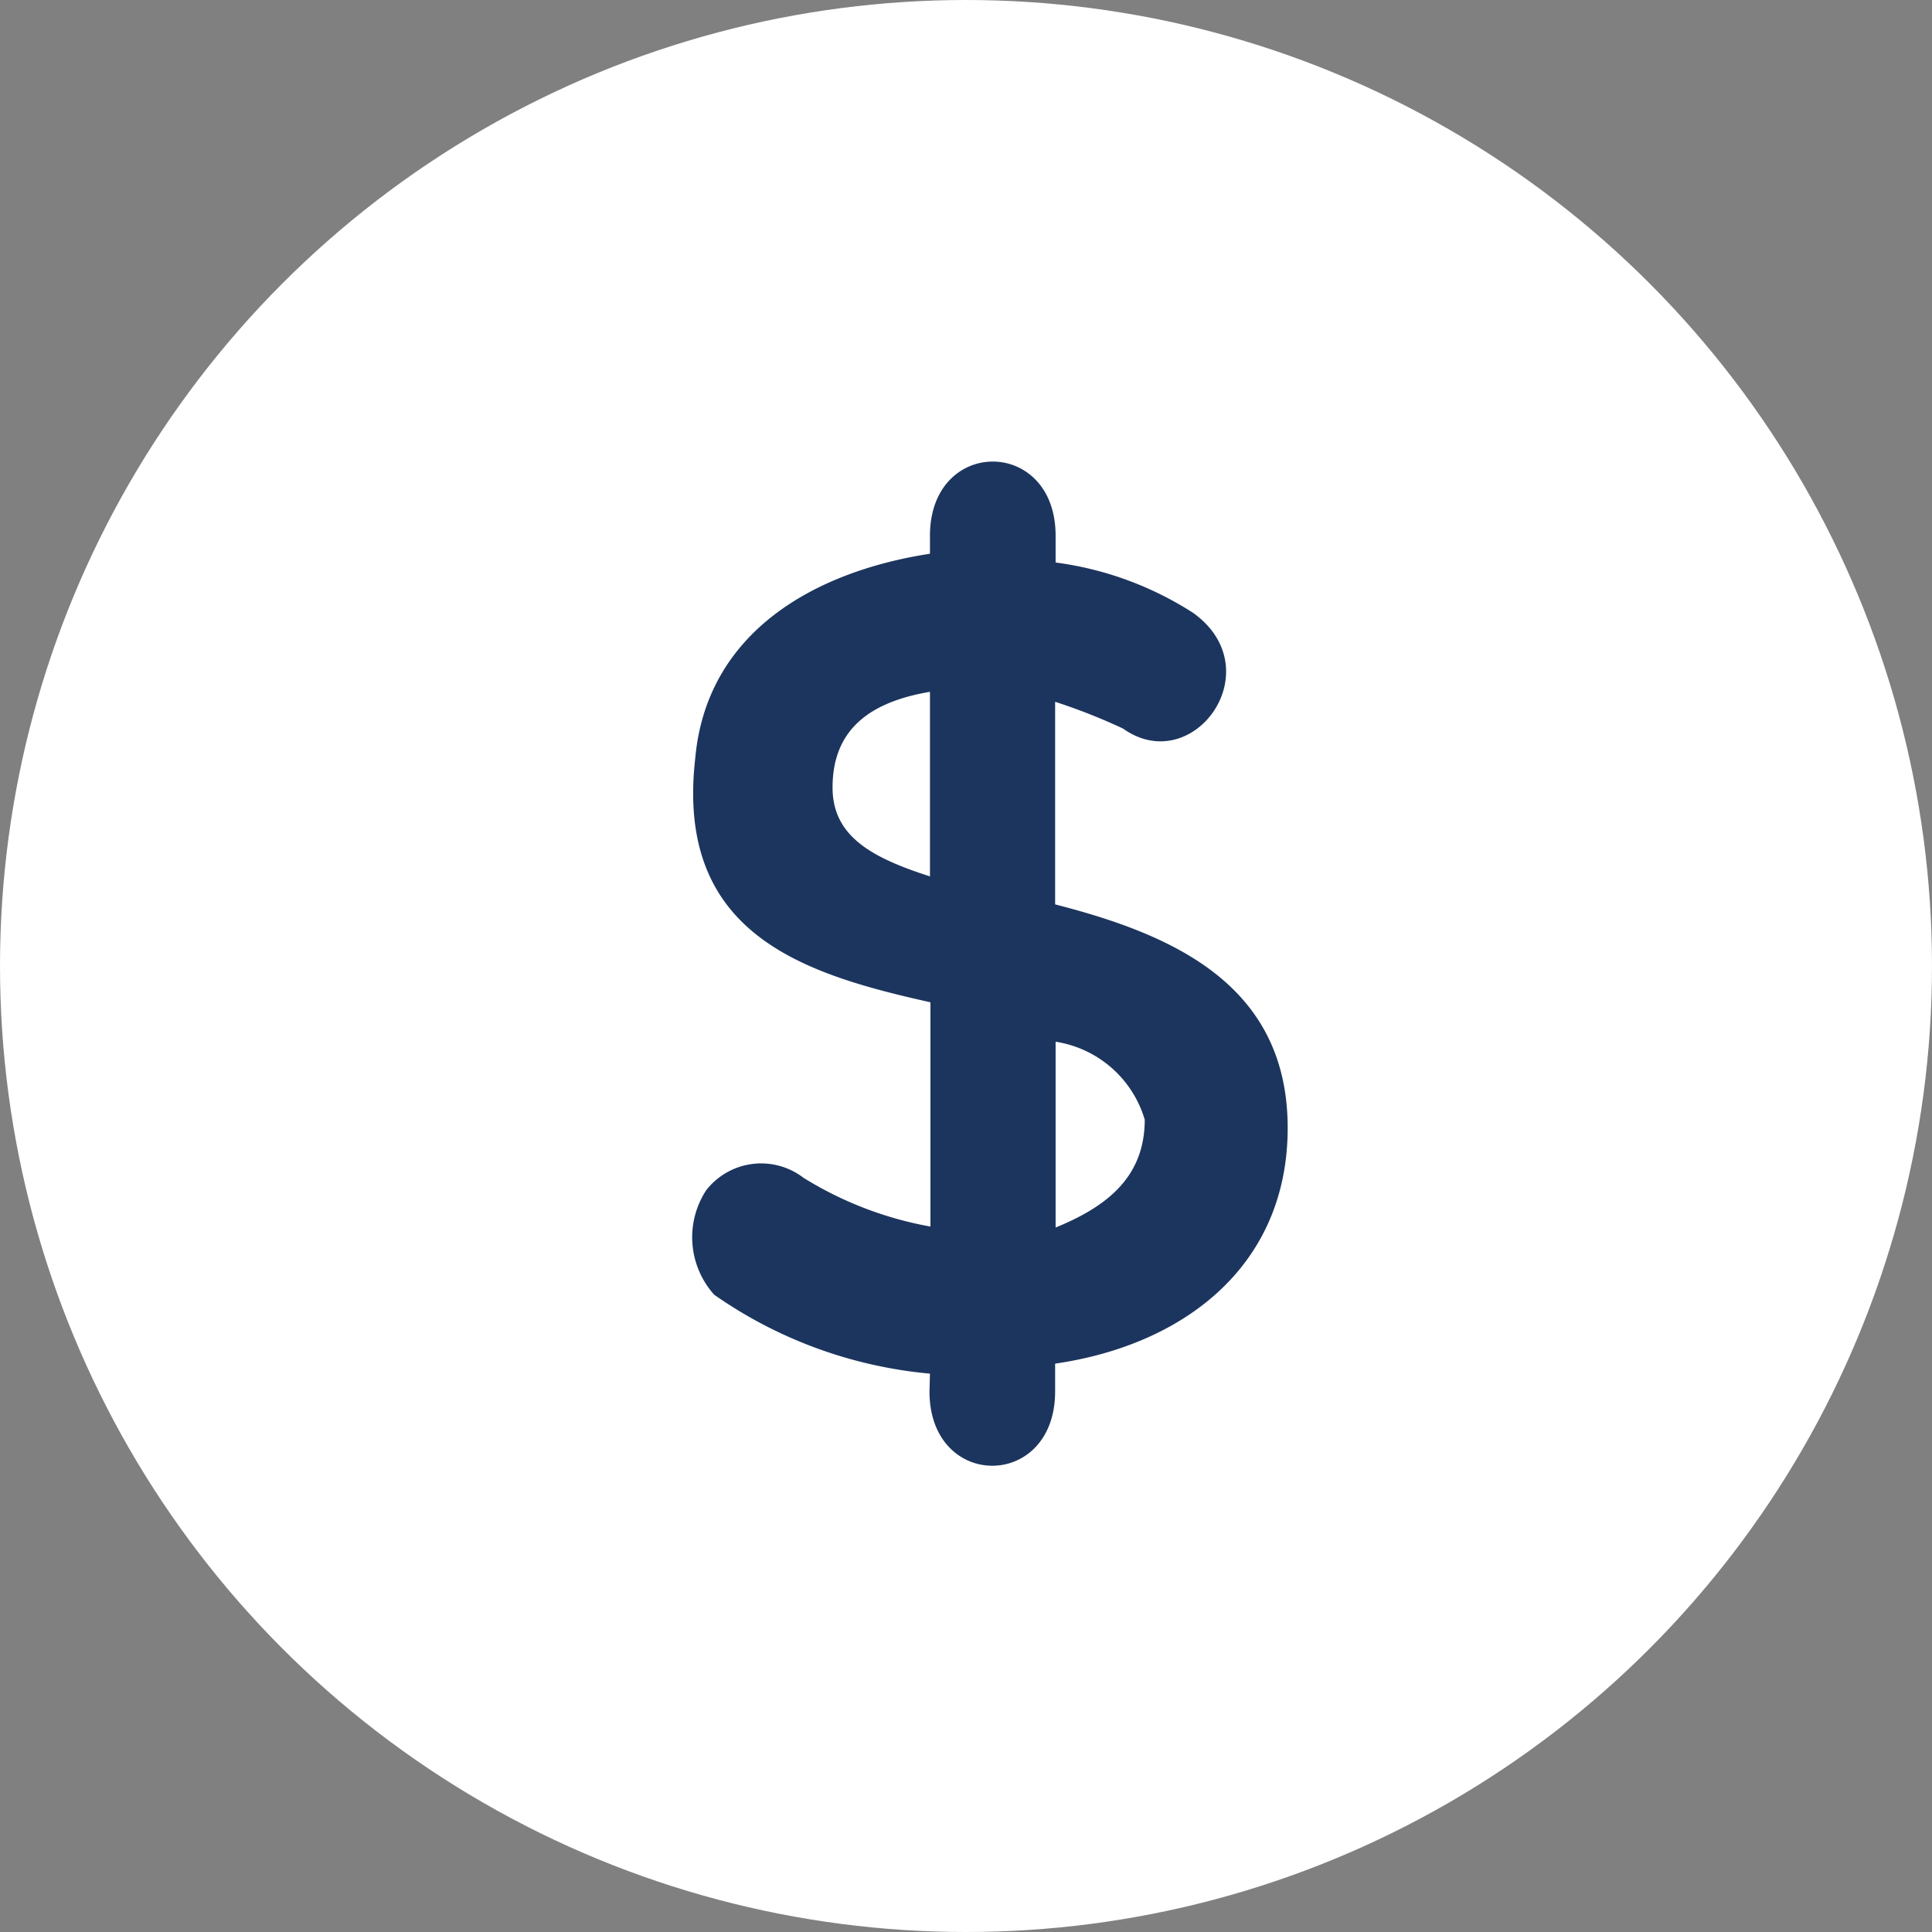 <svg xmlns="http://www.w3.org/2000/svg" viewBox="0 0 79.34 79.34"><rect x="0" y="0" width="79.34" height="79.34" fill="#808080" stroke="none"/><defs><style>.cls-1{fill:#fff;}.cls-2{fill:#1c355e;}</style></defs><title>Recurso 28</title><g id="Capa_2" data-name="Capa 2"><g id="Capa_1-2" data-name="Capa 1"><circle class="cls-1" cx="39.67" cy="39.67" r="39.67"/><path class="cls-2" d="M38.19,56.41a18.31,18.31,0,0,1-8.86-3.24A3.53,3.53,0,0,1,29,48.88a2.86,2.86,0,0,1,4-.51,14.84,14.84,0,0,0,5.21,2V41.16C33,40,27.73,38.37,28.55,31.15c.46-5.16,4.84-7.67,9.64-8.41V22c0-4.06,5.16-4.06,5.16,0v1.1A13.74,13.74,0,0,1,49,25.17c3.24,2.33,0,6.8-2.88,4.75a24.25,24.25,0,0,0-2.79-1.1v8.32c4.8,1.23,9.55,3.28,9.55,9.18,0,5.66-4.25,8.91-9.55,9.68v1.14c0,4.07-5.16,4.07-5.16,0Zm0-28c-2.42.41-4,1.51-4,3.93,0,2,1.6,2.88,4,3.65Zm5.16,22c2-.82,3.66-2,3.66-4.43a4.54,4.54,0,0,0-3.66-3.2Z"/></g></g></svg>